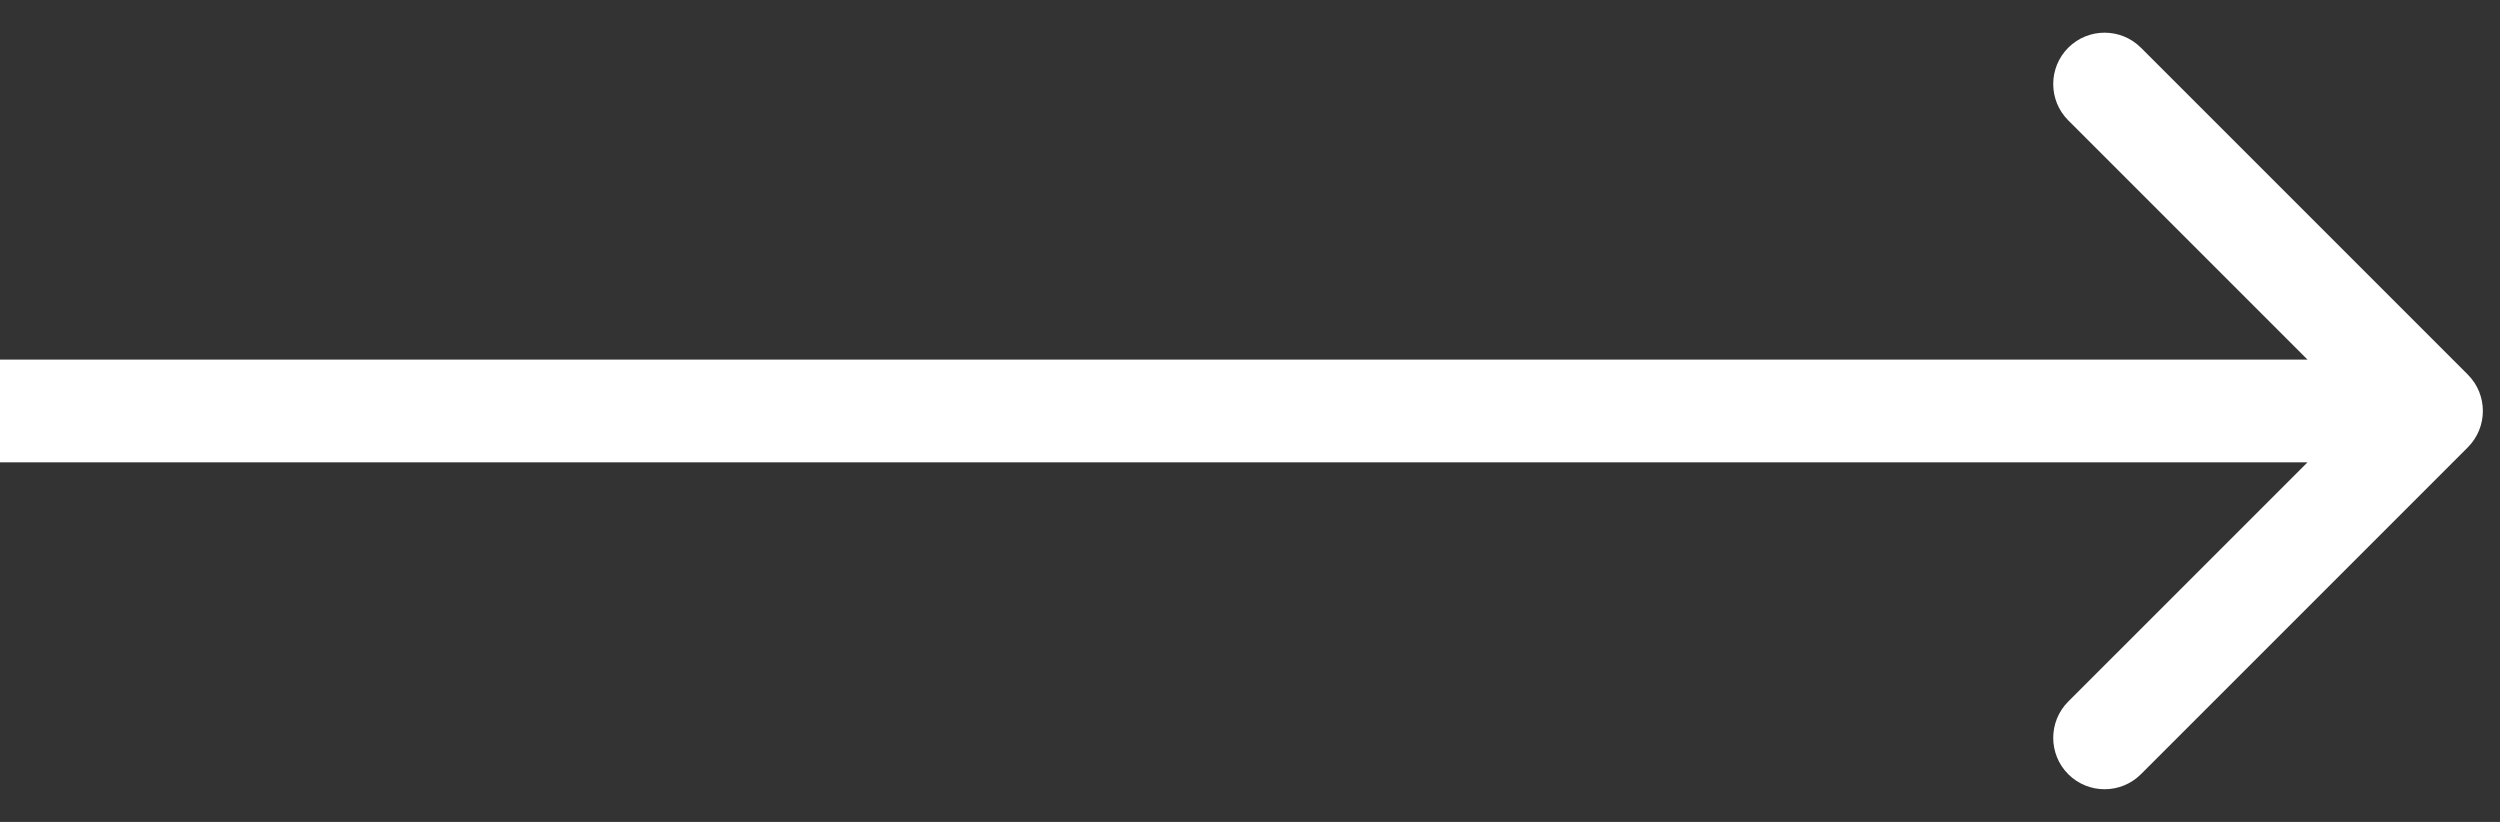 <svg width="73" height="24" viewBox="0 0 73 24" fill="none" xmlns="http://www.w3.org/2000/svg">
<rect x="0" y="0" width="73" height="24" fill="#333333" stroke="none"/>
<path d="M72.061 13.061C72.646 12.475 72.646 11.525 72.061 10.939L62.515 1.393C61.929 0.808 60.979 0.808 60.393 1.393C59.808 1.979 59.808 2.929 60.393 3.515L68.879 12L60.393 20.485C59.808 21.071 59.808 22.021 60.393 22.607C60.979 23.192 61.929 23.192 62.515 22.607L72.061 13.061ZM1.31134e-07 13.5L71 13.5L71 10.5L-1.31134e-07 10.5L1.31134e-07 13.5Z" fill="white"/>
</svg>
